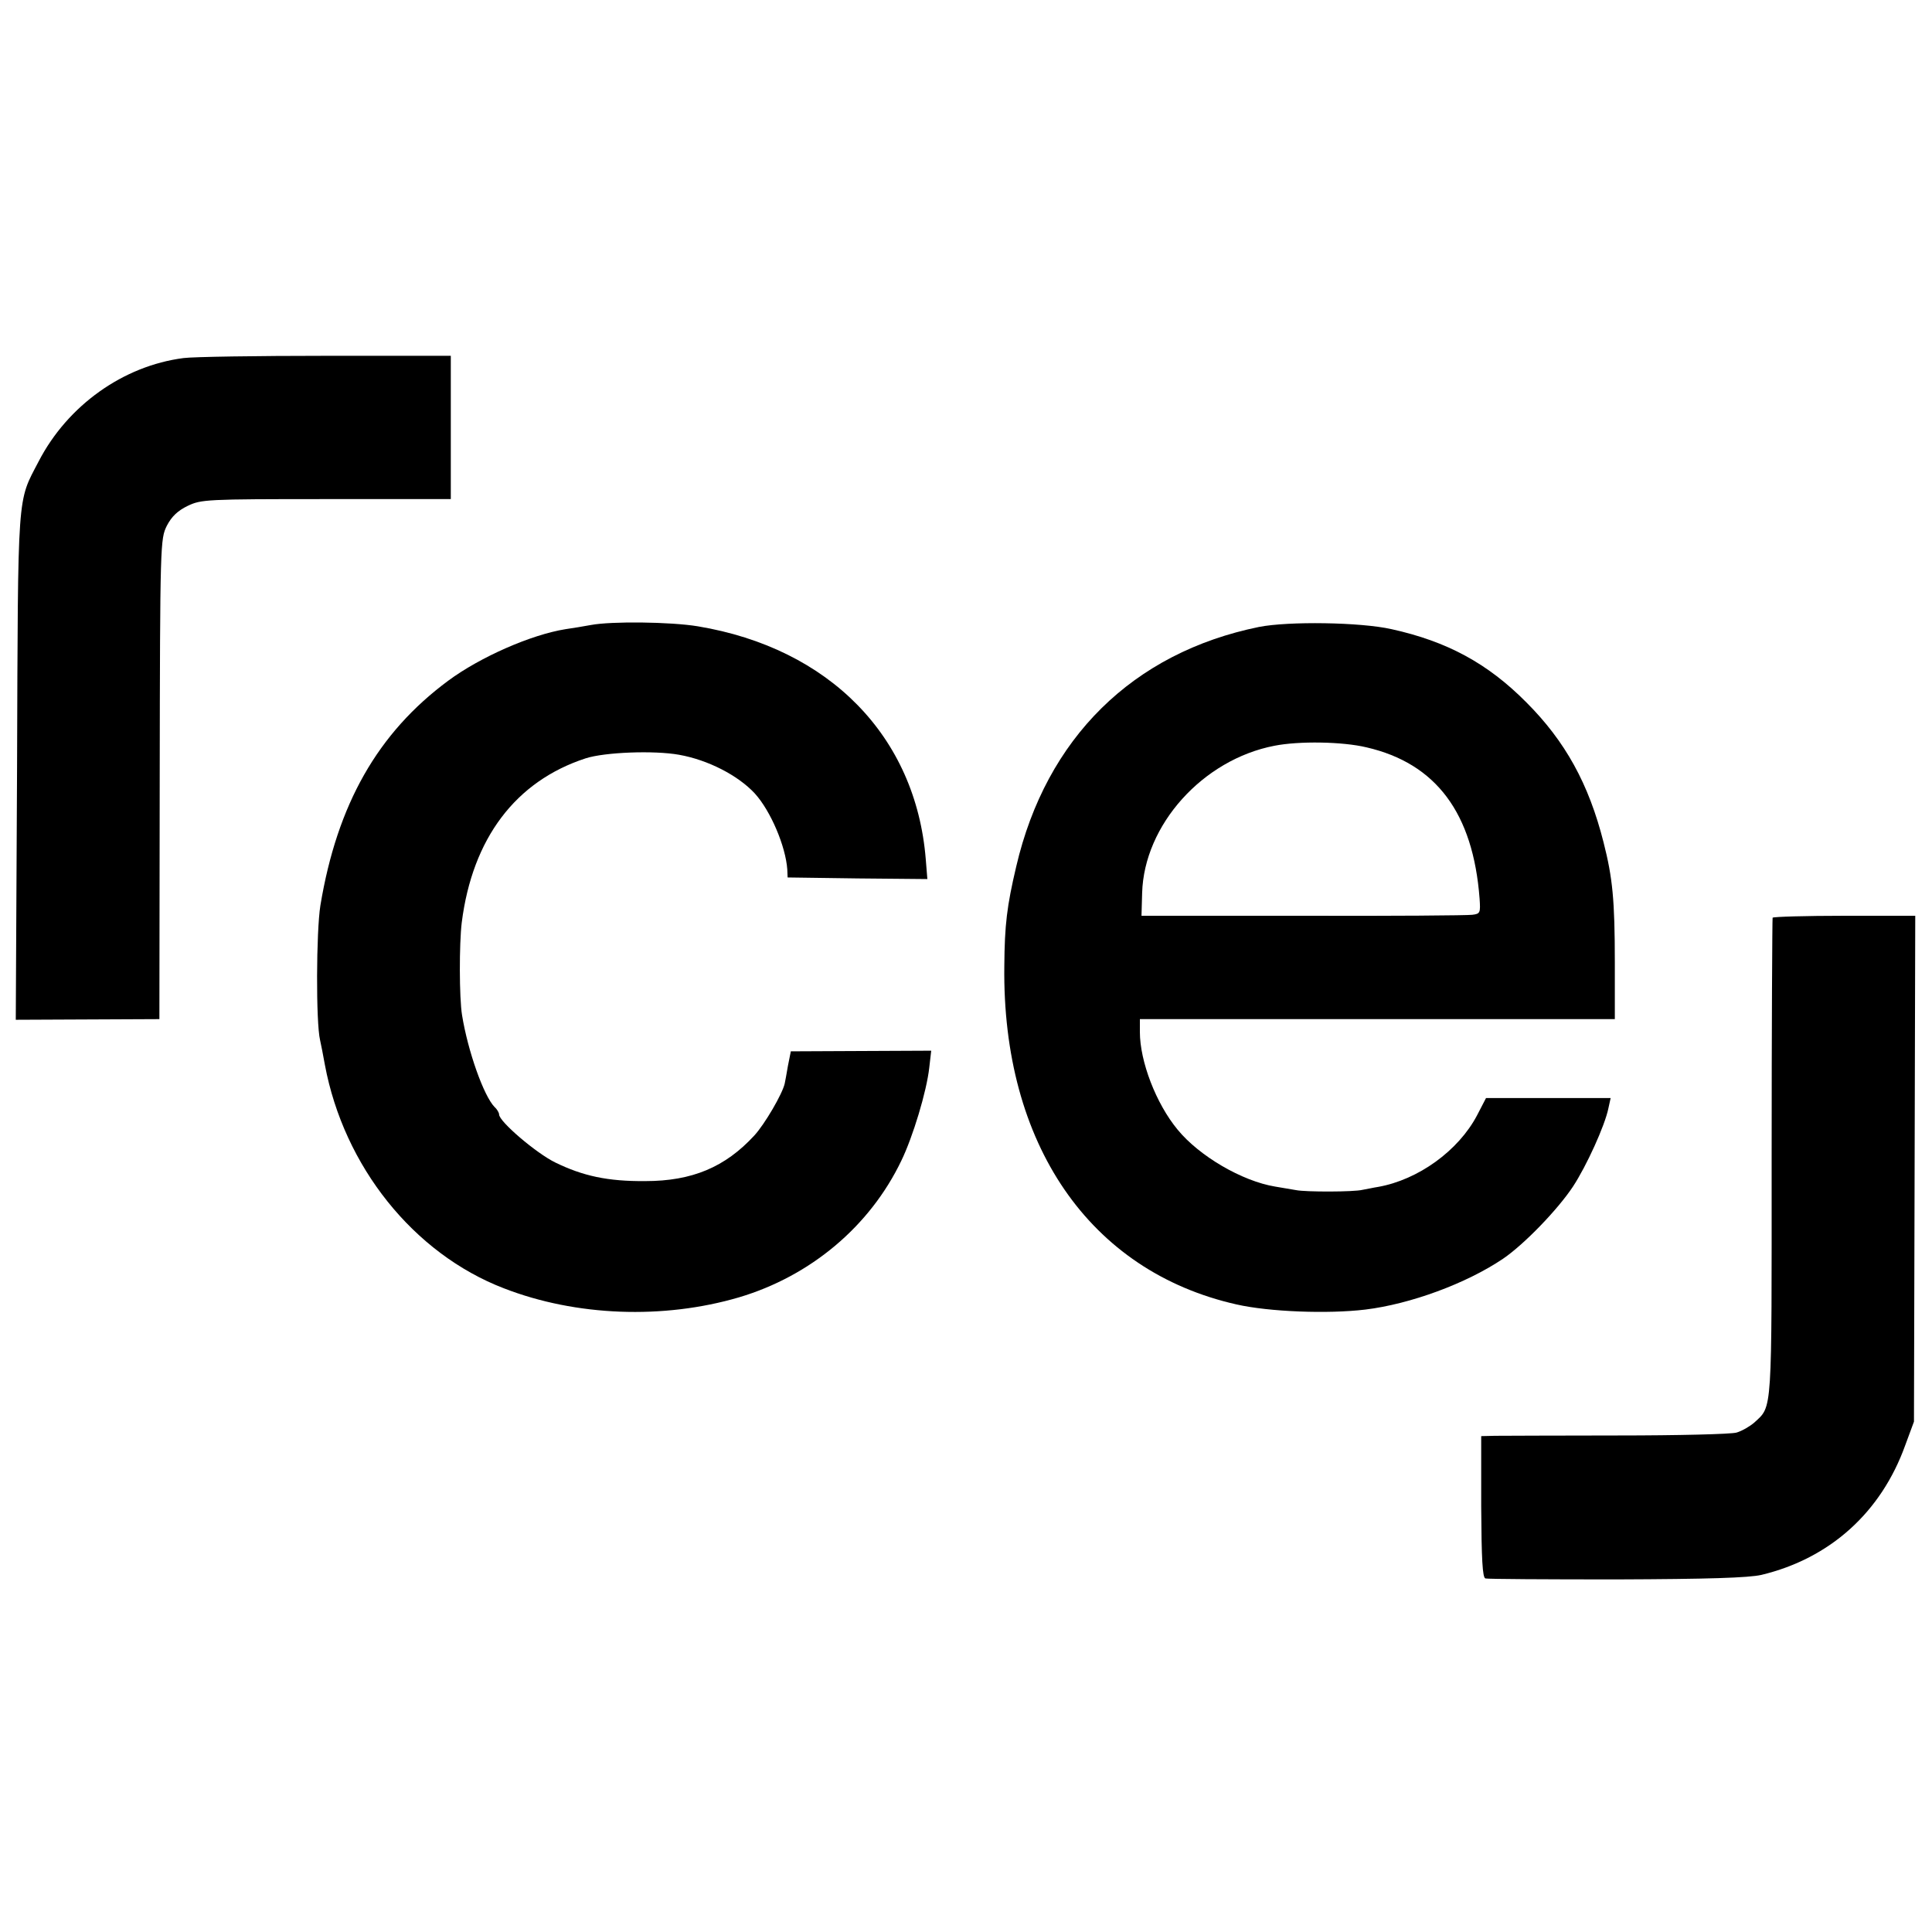 <?xml version="1.0" standalone="no"?>
<!DOCTYPE svg PUBLIC "-//W3C//DTD SVG 20010904//EN"
 "http://www.w3.org/TR/2001/REC-SVG-20010904/DTD/svg10.dtd">
<svg version="1.0" xmlns="http://www.w3.org/2000/svg"
 width="600pt" height="600pt" viewBox="0 0 600 600"
 preserveAspectRatio="xMidYMid meet">
<g transform="translate(0,600) scale(0.1,-0.1)"
fill="#000000" stroke="none">
<path d="M570 4888 c-187 -24 -360 -147 -450 -321 -67 -129 -64 -81 -67 -948
l-4 -786 223 1 223 1 1 745 c1 736 2 746 22 787 15 29 34 47 65 62 42 20 57
21 430 21 l387 0 0 223 0 222 -388 0 c-213 0 -412 -3 -442 -7z"/>
<path d="M1835 4059 c-22 -4 -57 -10 -79 -13 -106 -17 -264 -86 -364 -160
-219 -162 -345 -384 -397 -698 -13 -81 -14 -364 -1 -418 3 -14 10 -48 15 -77
59 -315 275 -586 556 -694 224 -87 495 -97 730 -28 222 66 406 220 504 424 36
74 79 216 87 290 l6 52 -218 -1 -218 -1 -9 -45 c-4 -25 -9 -50 -10 -55 -7 -32
-62 -126 -94 -161 -91 -99 -194 -142 -339 -142 -117 -1 -194 16 -280 58 -59
29 -174 127 -174 149 0 5 -6 16 -14 23 -34 35 -83 174 -101 285 -9 54 -9 223
-1 288 33 261 167 439 385 510 59 19 212 25 290 11 90 -16 183 -64 235 -120
50 -55 96 -165 101 -236 l1 -25 217 -3 217 -2 -5 62 c-31 381 -299 655 -708
723 -85 14 -269 16 -332 4z"/>
<path d="M3910 4053 c-392 -80 -661 -345 -754 -744 -29 -123 -36 -181 -37
-309 -7 -552 264 -948 721 -1051 101 -23 283 -30 400 -16 140 17 314 81 428
158 66 45 170 153 217 224 42 64 99 189 110 243 l7 32 -194 0 -193 0 -28 -54
c-58 -110 -183 -200 -307 -222 -14 -2 -35 -7 -48 -9 -27 -7 -178 -7 -207 -1
-11 2 -40 7 -65 11 -103 17 -236 95 -303 177 -67 81 -117 212 -117 303 l0 40
737 0 738 0 0 175 c0 196 -7 264 -35 374 -46 182 -119 314 -240 435 -120 121
-246 189 -418 227 -97 22 -321 25 -412 7z m334 -374 c216 -50 331 -204 351
-470 3 -44 2 -47 -23 -50 -15 -2 -252 -4 -527 -3 l-500 0 2 71 c6 211 188 414
411 457 76 15 211 13 286 -5z"/>
<path d="M5505 3150 c-1 -3 -3 -338 -3 -746 0 -804 3 -769 -54 -822 -14 -12
-38 -26 -55 -31 -17 -5 -183 -9 -369 -9 -187 0 -358 -1 -381 -1 l-43 -1 0
-219 c1 -164 4 -220 13 -223 7 -2 190 -3 407 -3 286 1 410 5 450 14 213 51
372 194 447 403 l27 73 2 785 2 786 -220 0 c-120 0 -221 -3 -223 -6z"/>
</g>
</svg>

